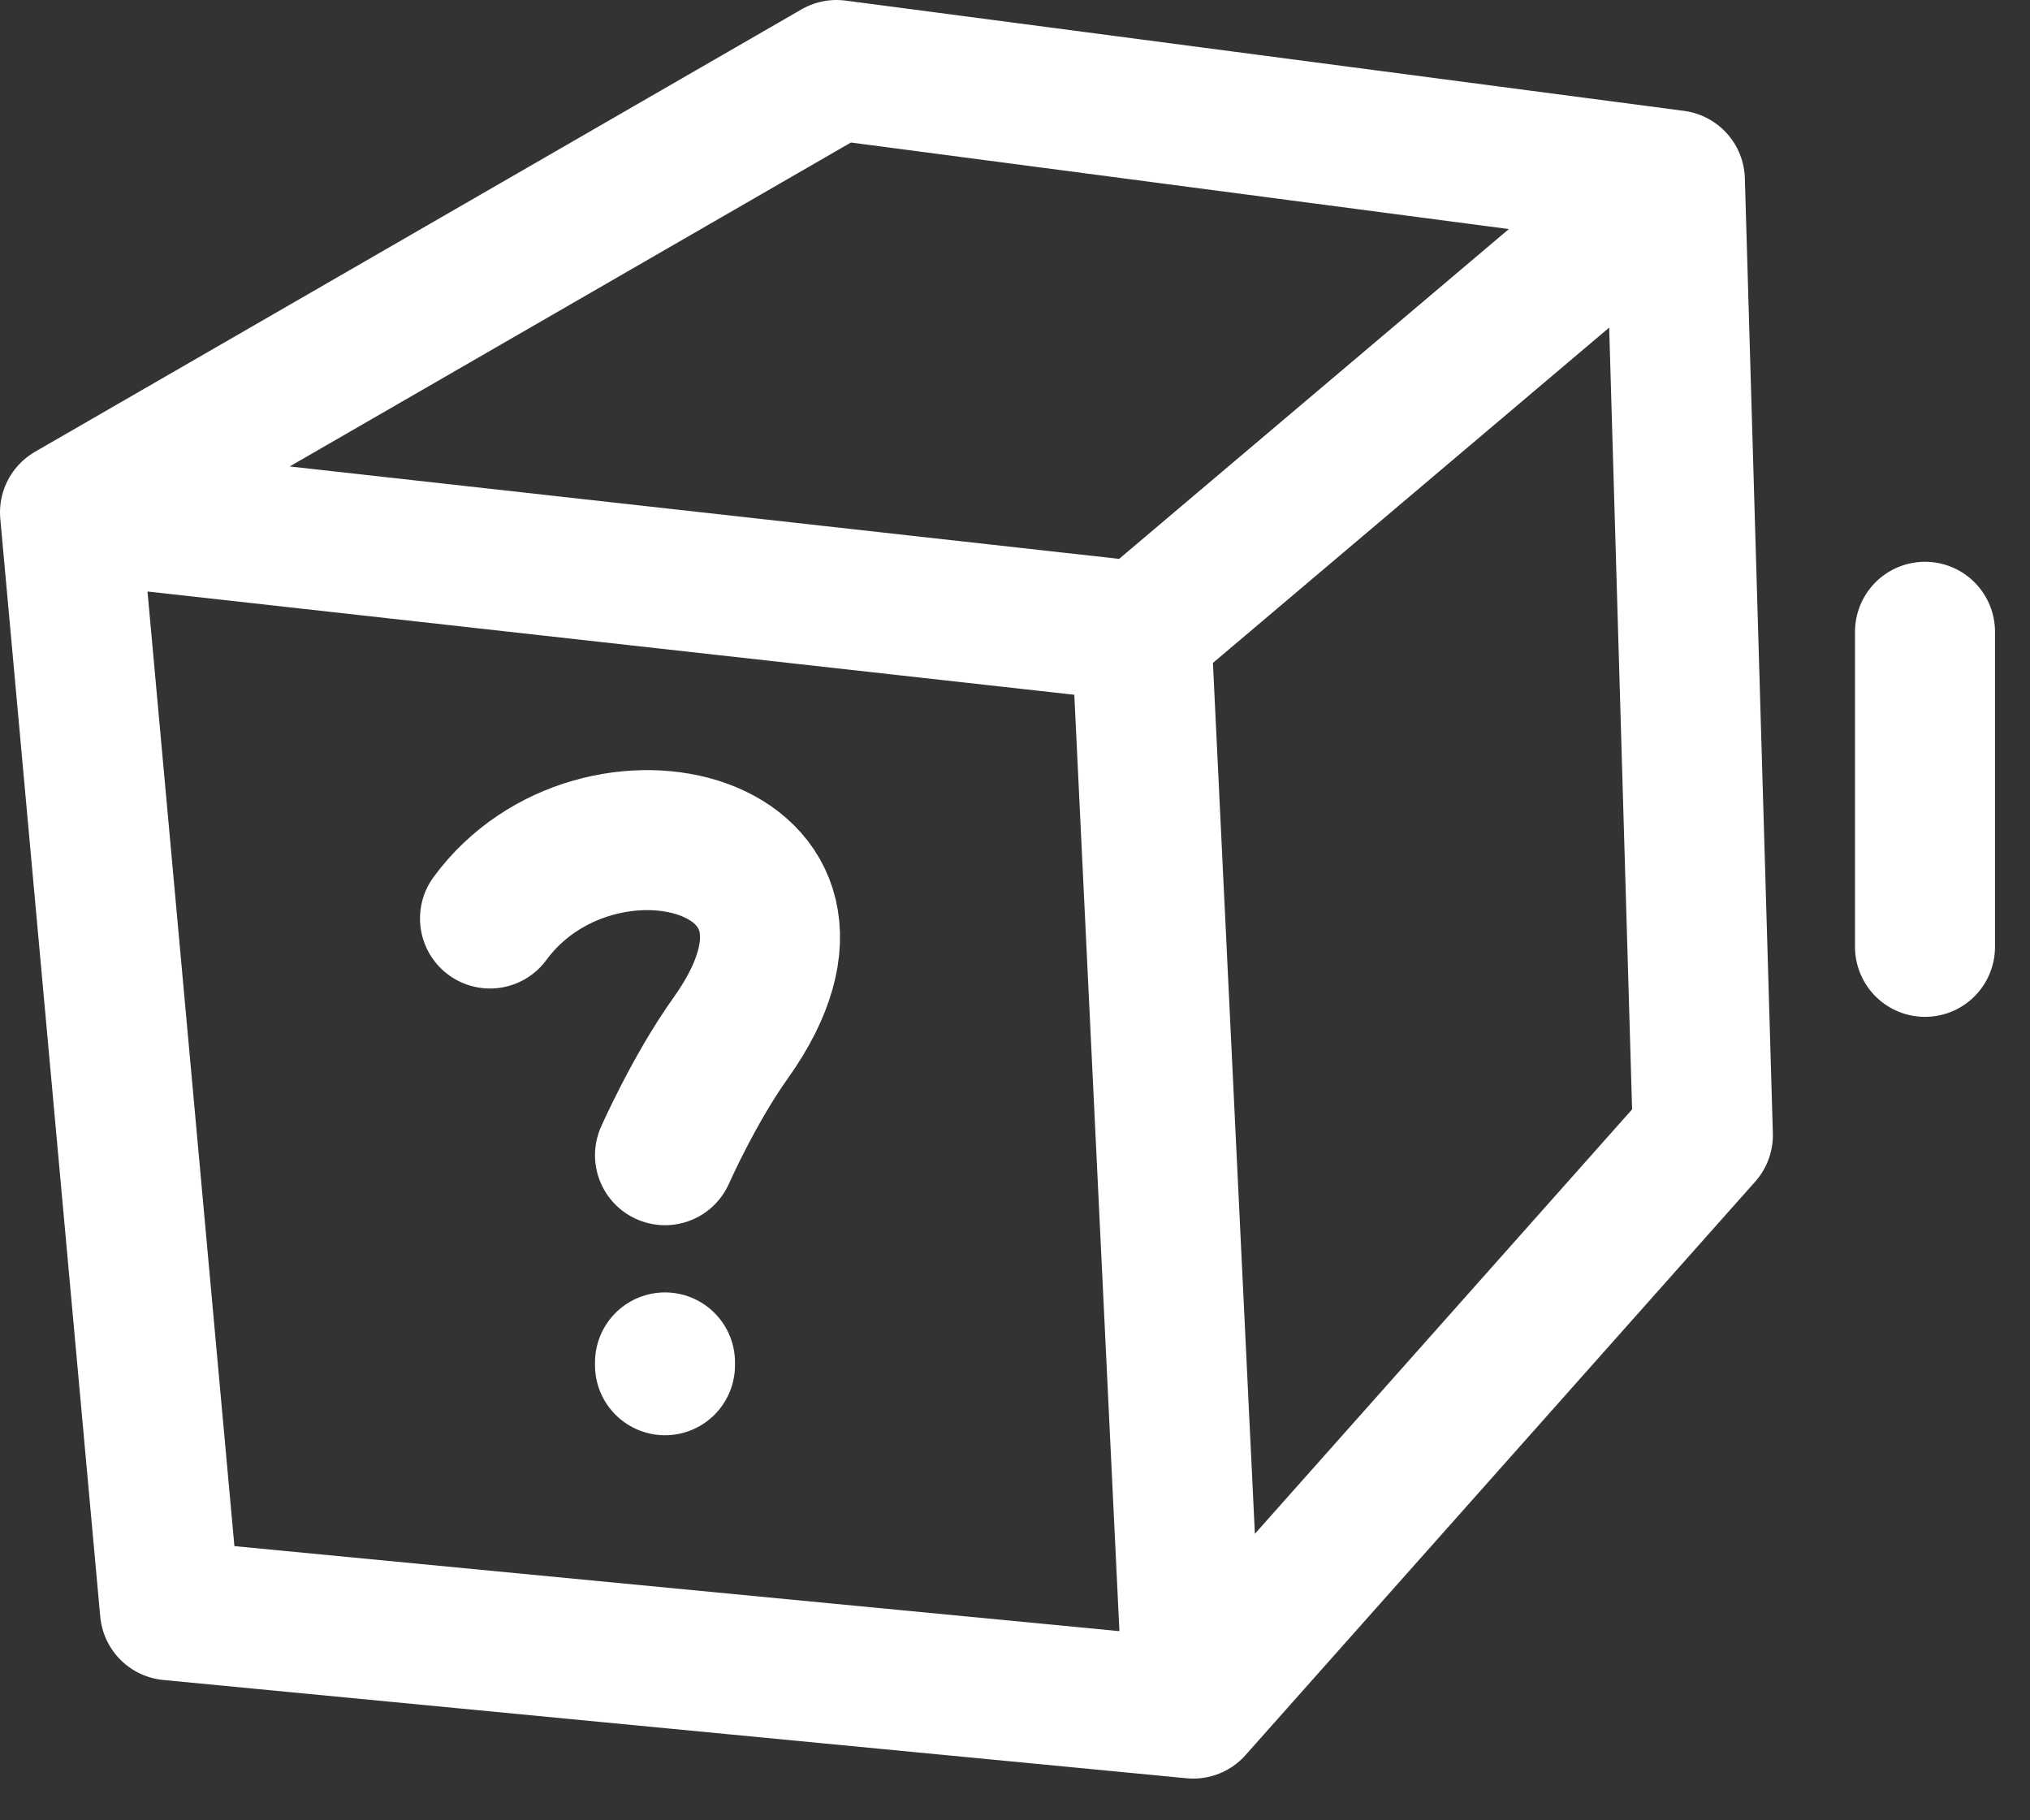 <?xml version="1.0" encoding="UTF-8"?> <svg xmlns="http://www.w3.org/2000/svg" width="29" height="26" viewBox="0 0 29 26" fill="none"><rect x="0" y="0" width="29" height="26" fill="#333333" stroke="none"/><path d="M1 7.319L2.428 23L17.046 24.404M1 7.319L16.305 9.024M1 7.319L11.95 1L23.927 2.575M17.046 24.404L16.305 9.024M17.046 24.404L24.327 16.213L23.927 2.575M16.305 9.024L23.927 2.575M27.5 9.024V13.524M7 13.119C8.527 11.038 12.453 12.002 10.437 14.828C9.92 15.551 9.5 16.5 9.5 16.5M9.5 19.46V19.5" stroke="white" stroke-width="2" stroke-linecap="round" stroke-linejoin="round"></path></svg> 